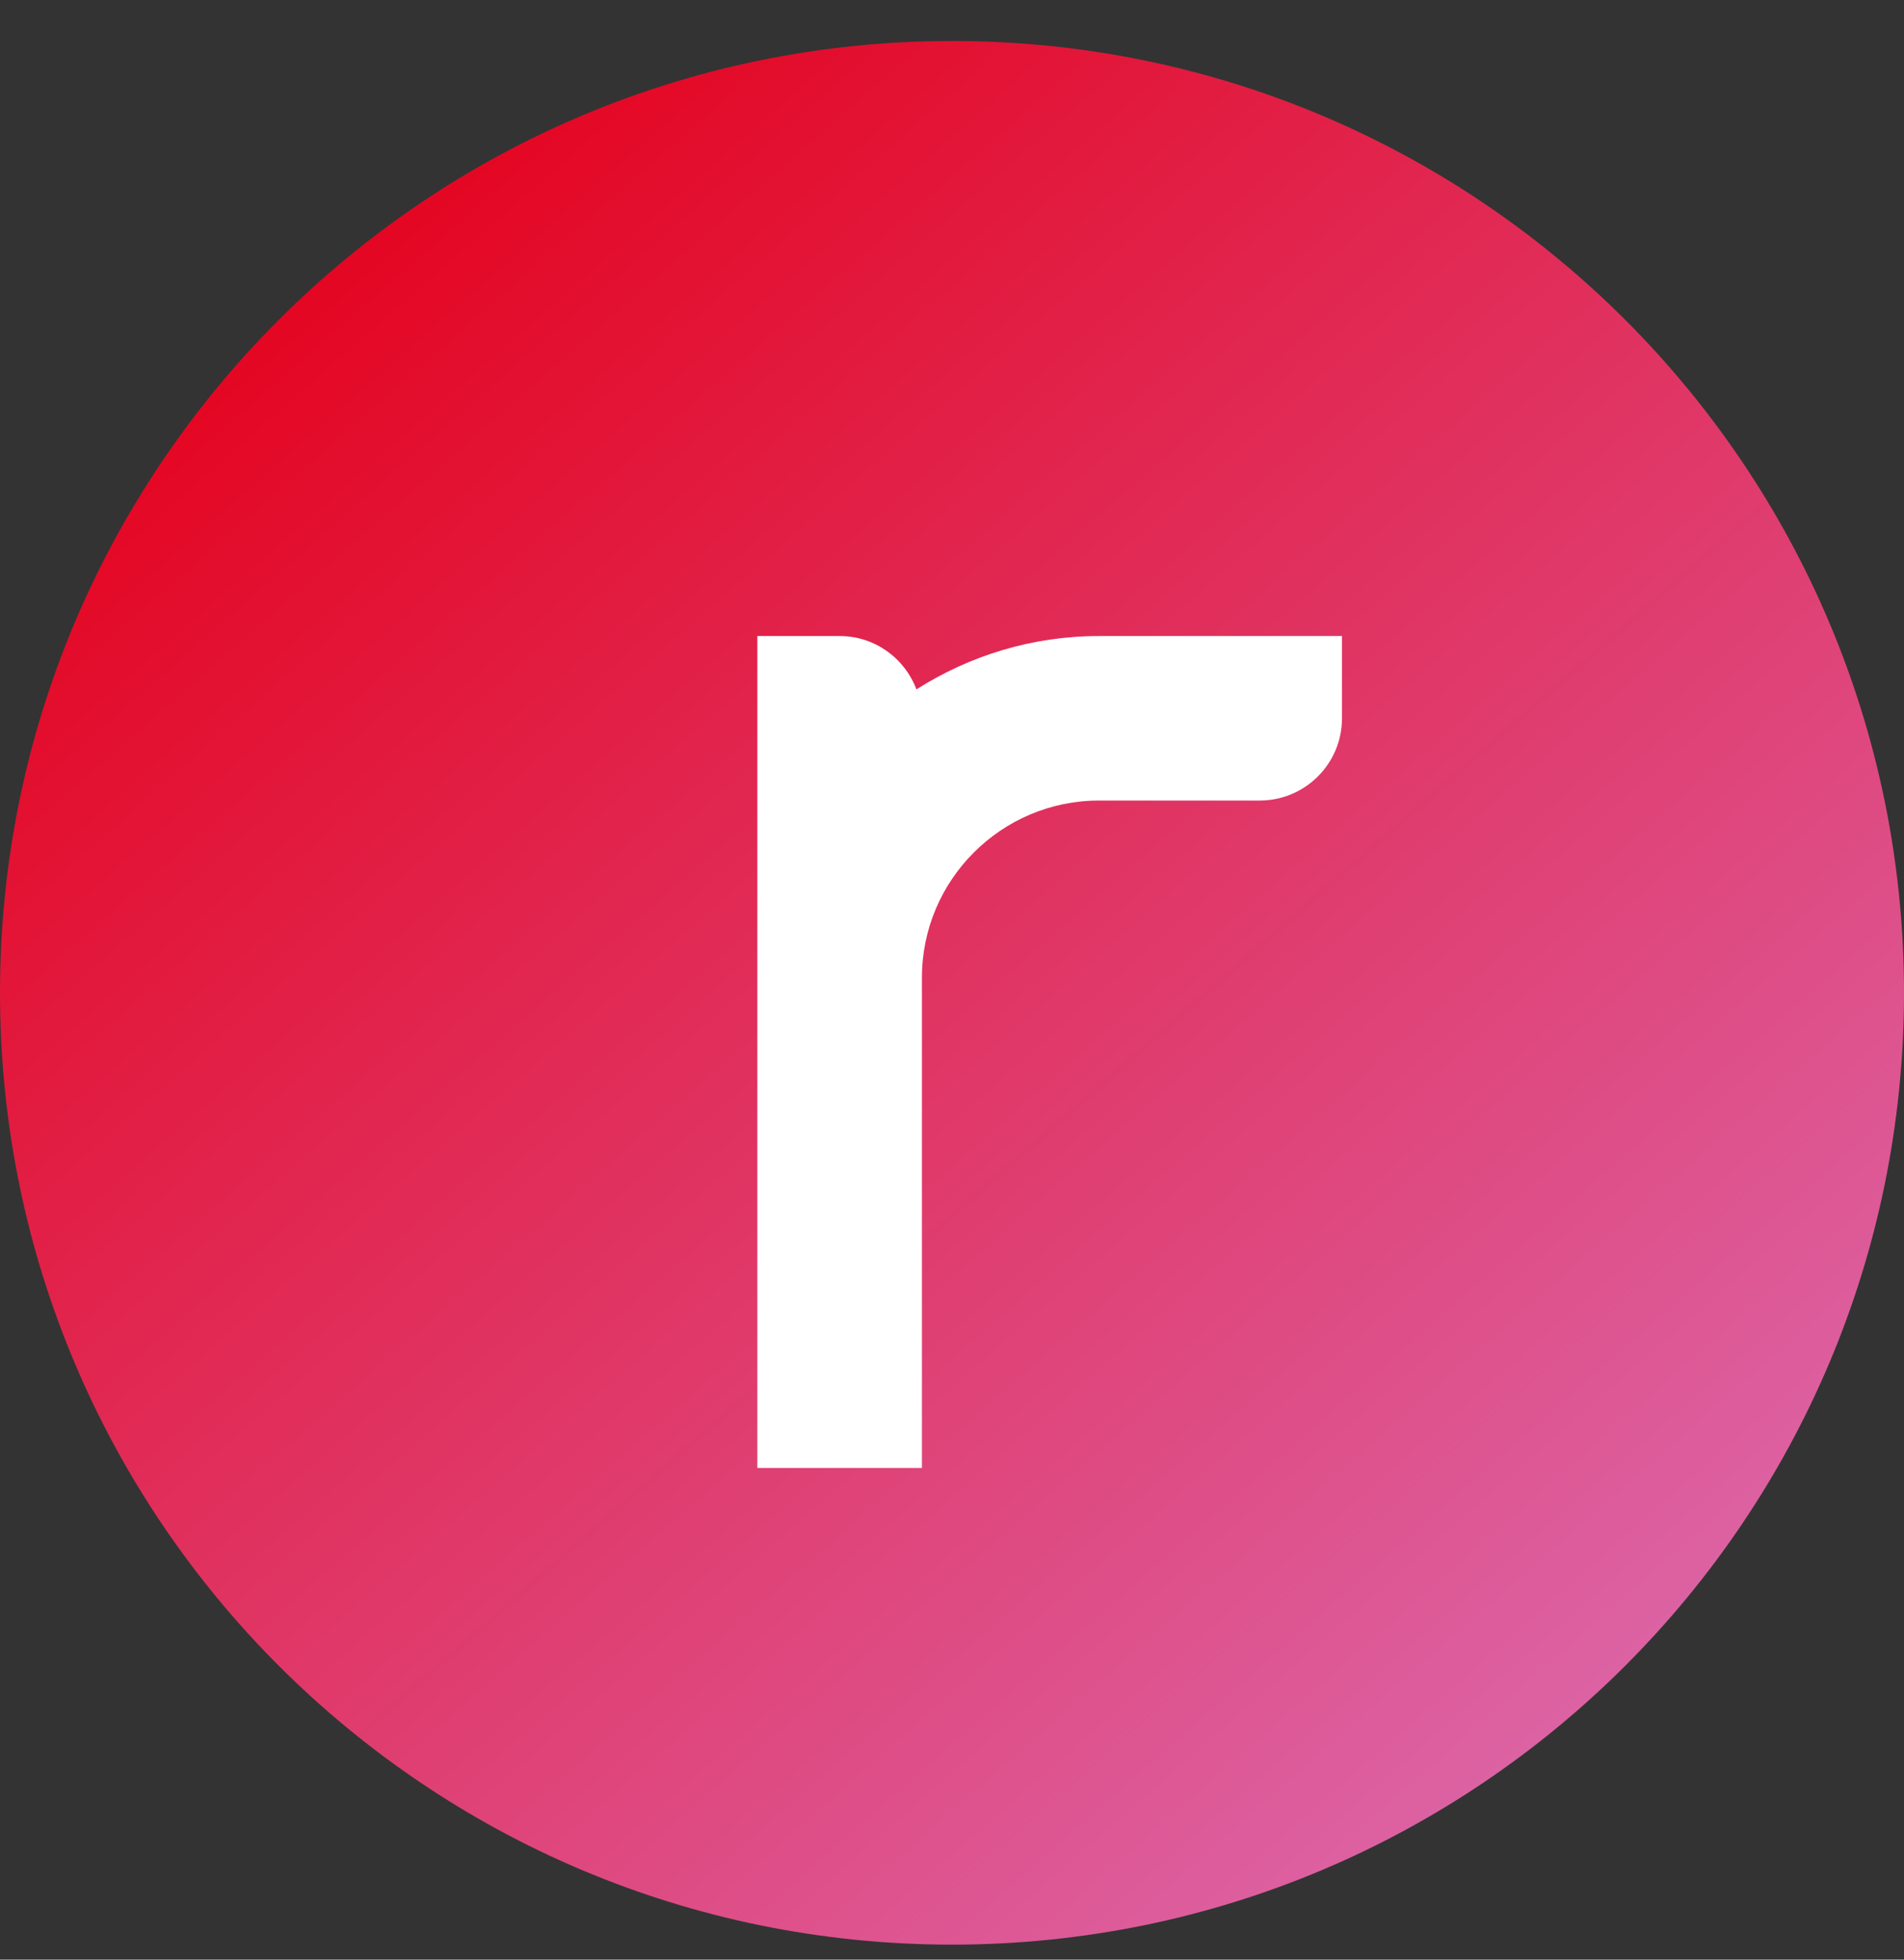 <svg width="34" height="35" viewBox="0 0 34 35" fill="none" xmlns="http://www.w3.org/2000/svg">
<rect x="0" y="0" width="34" height="35" fill="#333333" stroke="none"/>
<g clip-path="url(#clip0_71_373)">
<path d="M17 34.732C26.389 34.732 34 27.12 34 17.732C34 8.343 26.389 0.732 17 0.732C7.611 0.732 0 8.343 0 17.732C0 27.12 7.611 34.732 17 34.732Z" fill="url(#paint0_linear_71_373)"/>
<path d="M23.964 11.36H19.625C18.426 11.36 17.309 11.713 16.365 12.313C16.155 11.757 15.623 11.36 14.994 11.36H13.524V26.218H16.463V17.46C16.463 15.717 17.882 14.298 19.625 14.298H22.494C23.306 14.298 23.964 13.64 23.964 12.829C23.964 12.828 23.963 12.827 23.963 12.826L23.964 12.826V11.36Z" fill="white"/>
</g>
<defs>
<linearGradient id="paint0_linear_71_373" x1="5.375" y1="4.732" x2="29.25" y2="31.982" gradientUnits="userSpaceOnUse">
<stop stop-color="#E40521"/>
<stop offset="1" stop-color="#DC67AA"/>
</linearGradient>
<clipPath id="clip0_71_373">
<rect width="34" height="34" fill="white" transform="translate(0 0.732)"/>
</clipPath>
</defs>
</svg>
